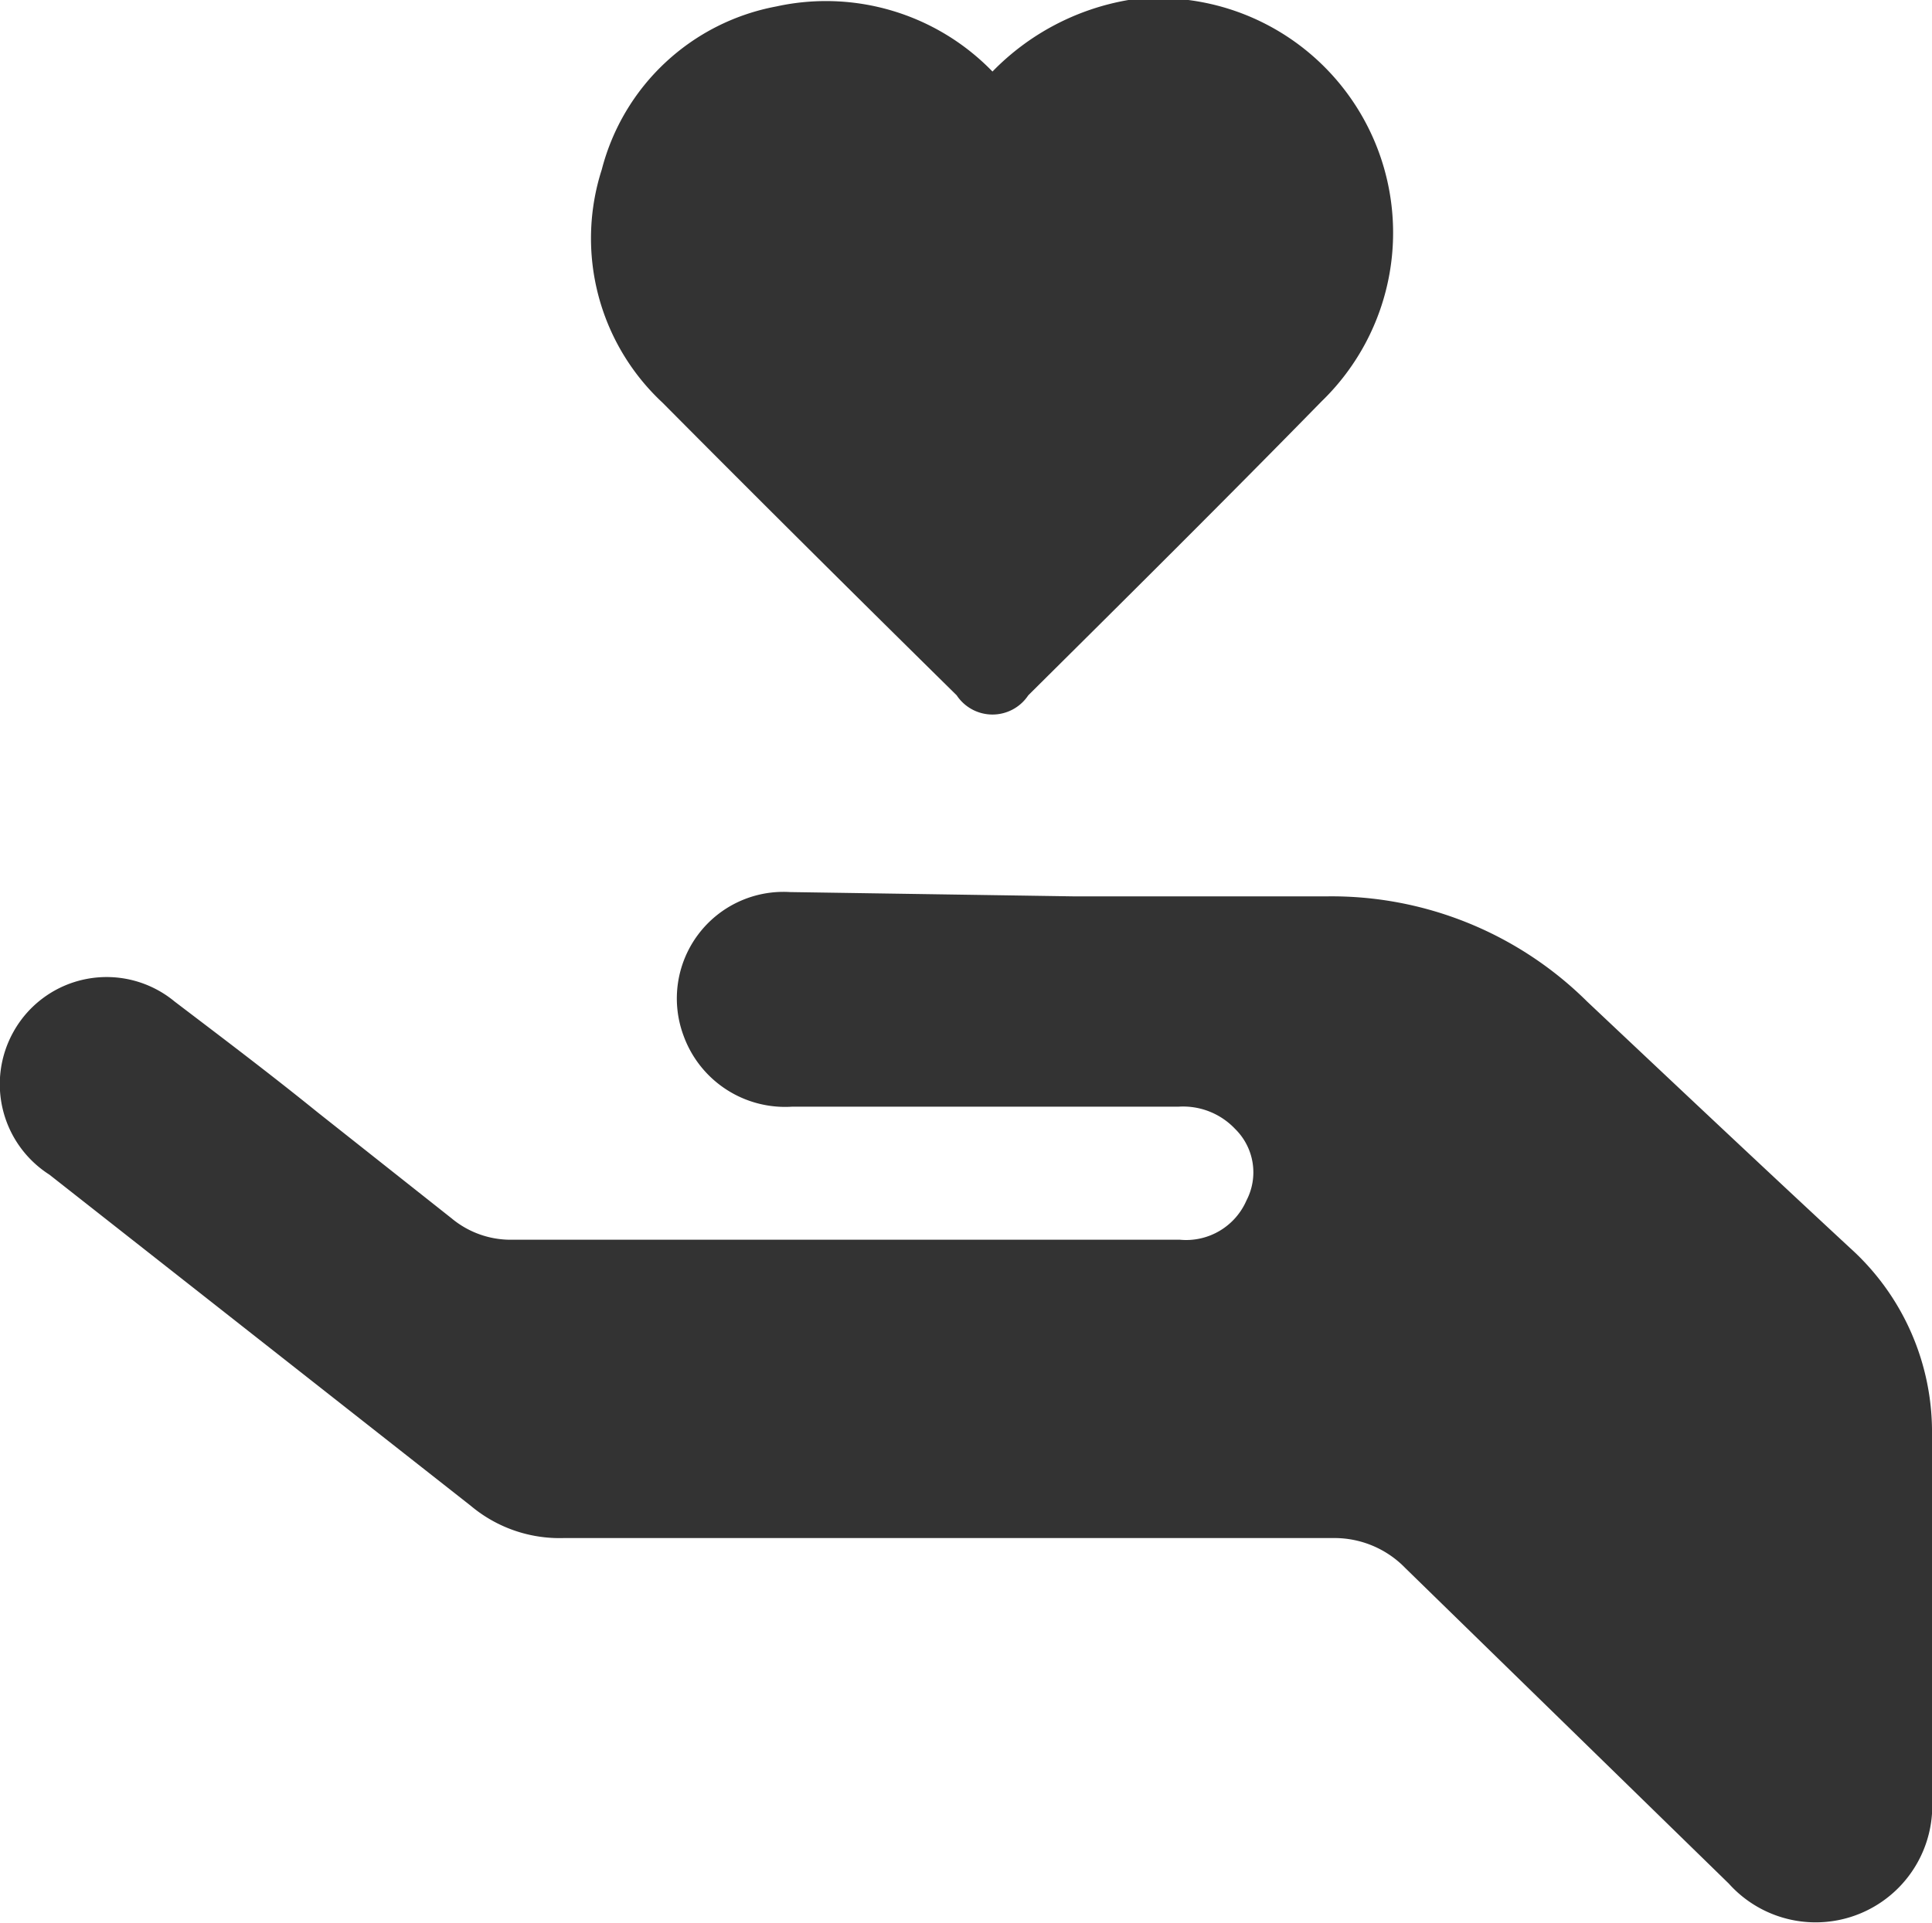 <svg xmlns="http://www.w3.org/2000/svg" viewBox="0 0 27 26.88"><g id="Layer_2" data-name="Layer 2"><g id="Layer_1-2" data-name="Layer 1"><path d="M15,12.53h3.55A5.07,5.07,0,0,1,22.18,14c1.22,1.15,2.44,2.3,3.68,3.45A3.46,3.46,0,0,1,27,20.06v5.07a1.63,1.63,0,0,1-2.84,1.2l-4.52-4.41a1.38,1.38,0,0,0-1-.42H7.88a1.93,1.93,0,0,1-1.3-.45L.69,16.42a1.5,1.5,0,0,1-.5-2A1.49,1.49,0,0,1,2.44,14c.67.51,1.32,1,2,1.55l1.87,1.48a1.29,1.29,0,0,0,.84.3h9.34a.92.92,0,0,0,.93-.55.85.85,0,0,0-.16-1,1,1,0,0,0-.79-.31H11.07a1.51,1.51,0,0,1-1.52-1,1.49,1.49,0,0,1,1.49-2Z" fill="#333"/><path d="M13.87,1A3.47,3.47,0,0,1,15.77,0a3.28,3.28,0,0,1,2.7,5.61C17.11,7,15.74,8.36,14.37,9.72a.6.6,0,0,1-1,0C12,8.37,10.62,7,9.26,5.63a3.14,3.14,0,0,1-.85-3.26A3.11,3.11,0,0,1,10.85.09,3.24,3.24,0,0,1,13.87,1Z" fill="#333"/></g></g></svg>